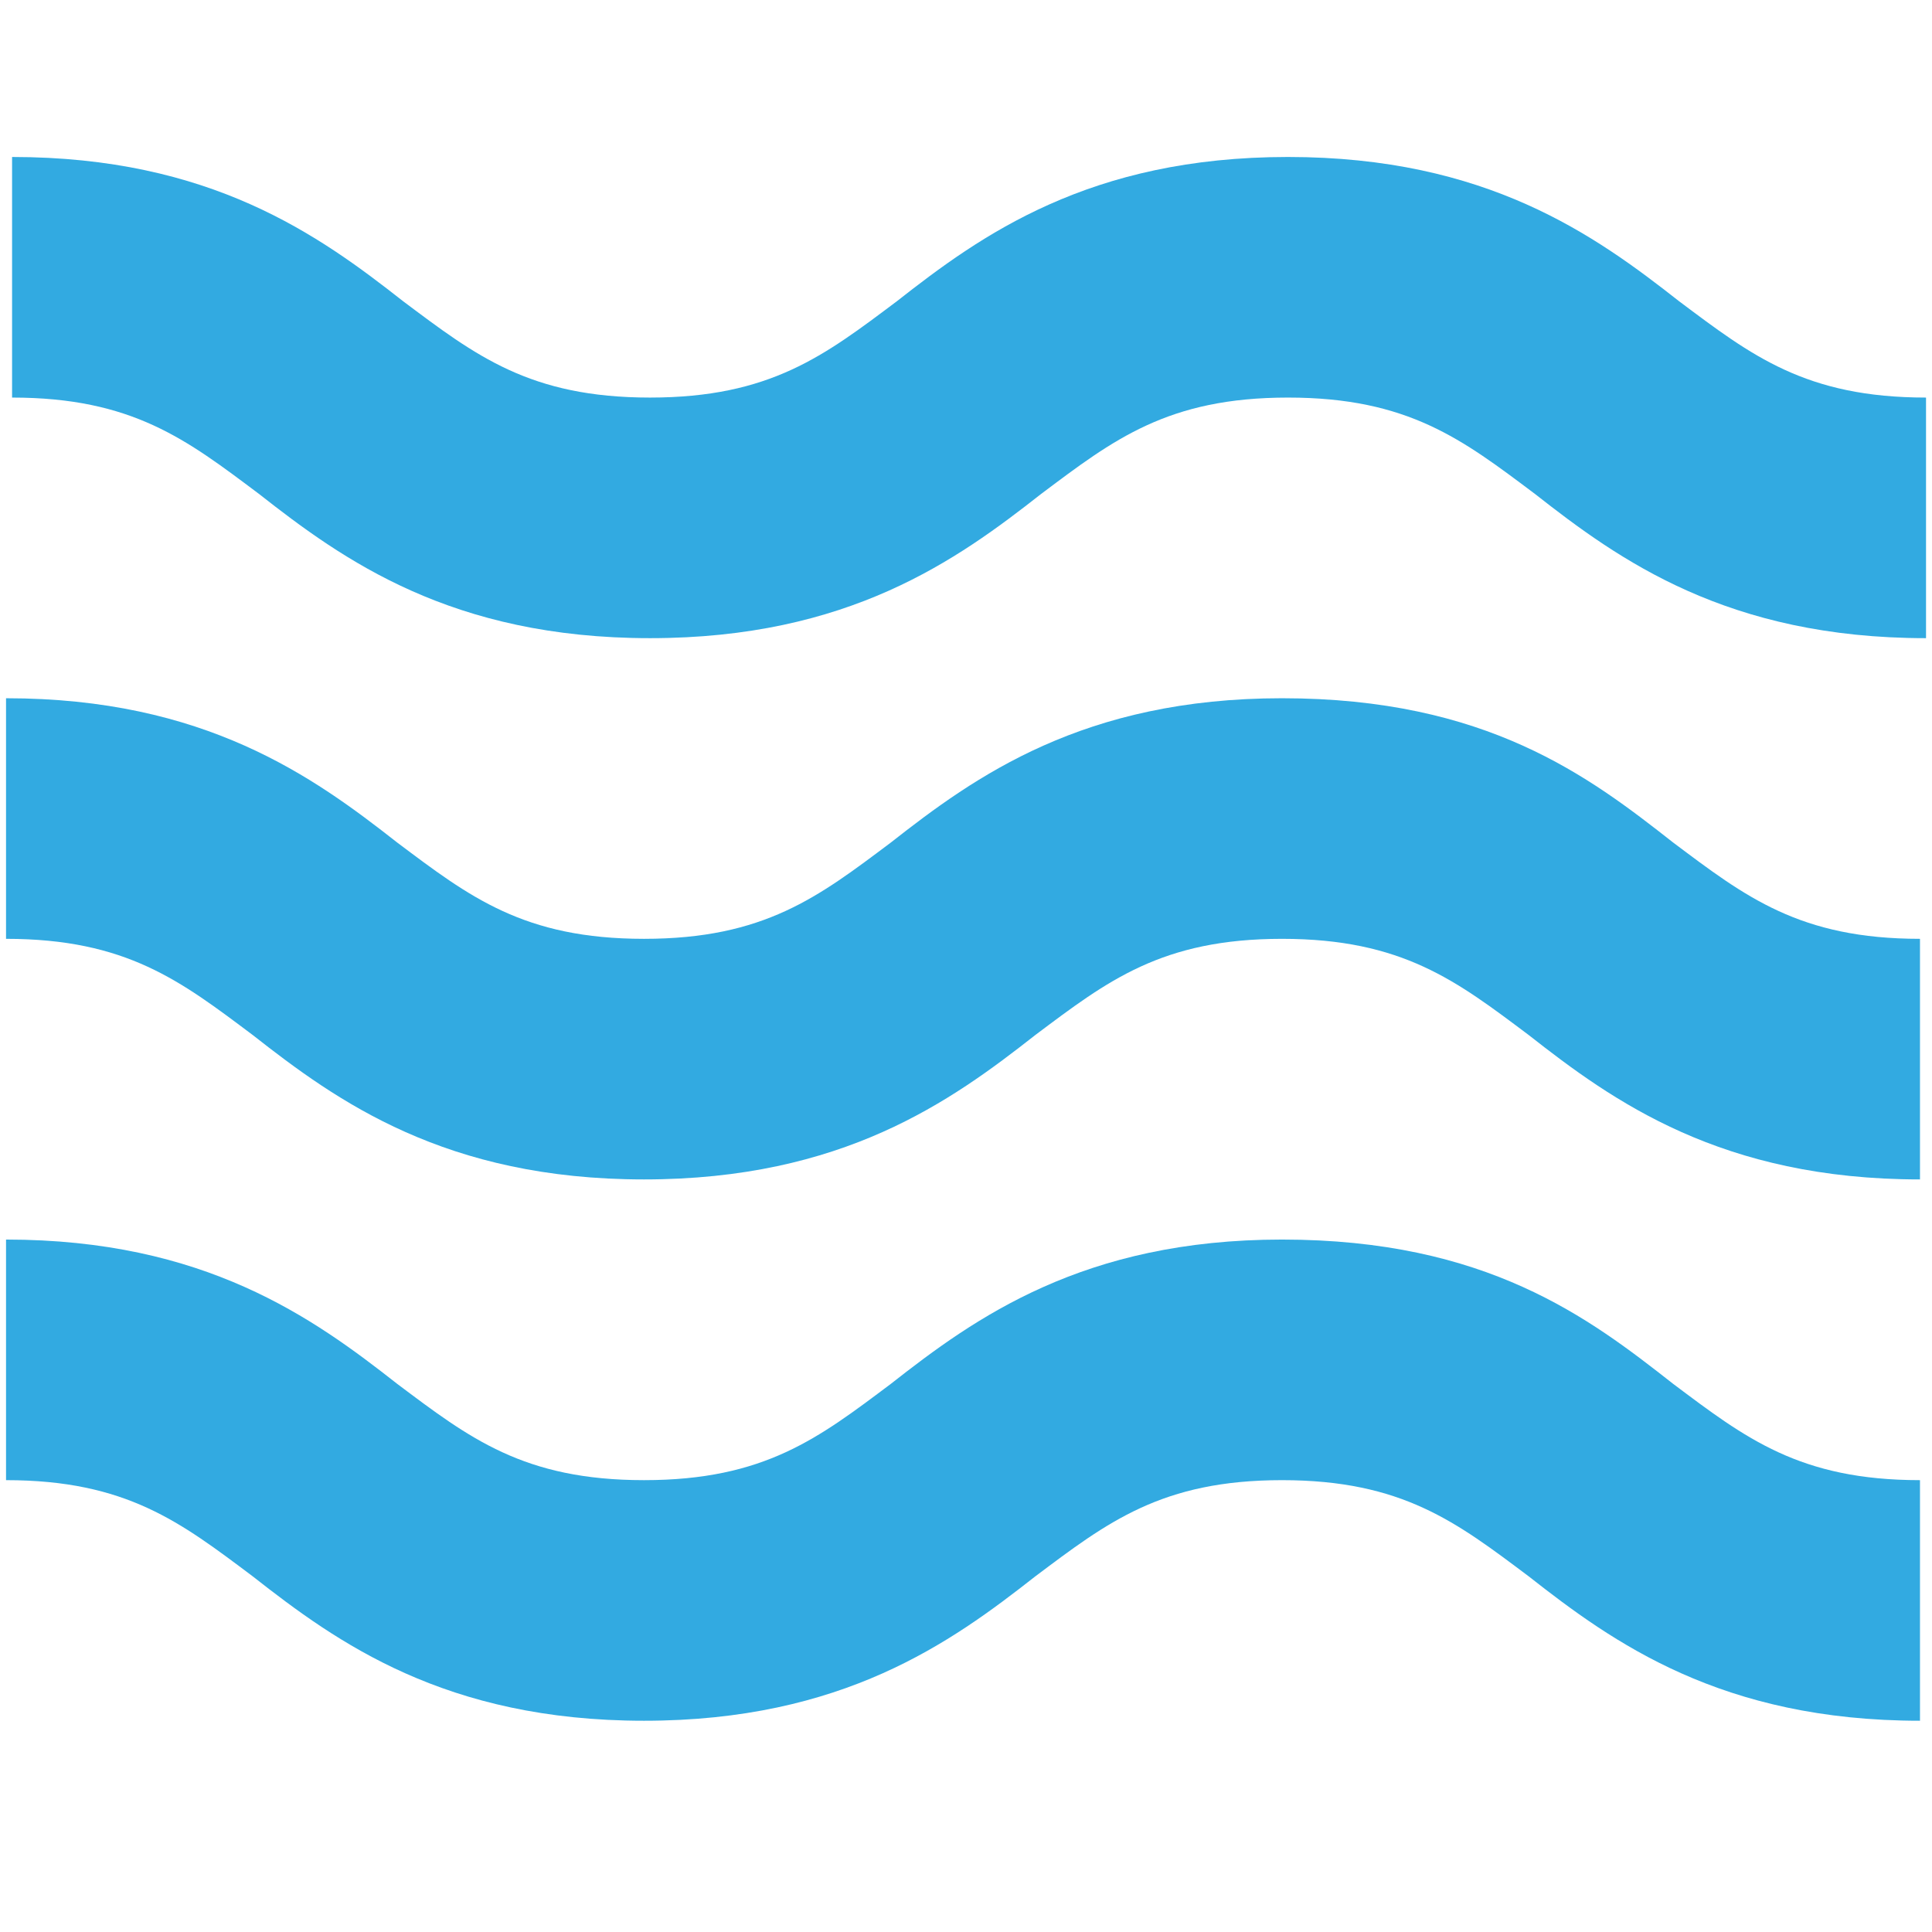 <?xml version="1.0" encoding="utf-8"?>
<!-- Generator: Adobe Illustrator 17.1.0, SVG Export Plug-In . SVG Version: 6.00 Build 0)  -->
<!DOCTYPE svg PUBLIC "-//W3C//DTD SVG 1.1//EN" "http://www.w3.org/Graphics/SVG/1.1/DTD/svg11.dtd">
<svg version="1.1" id="Layer_1" xmlns="http://www.w3.org/2000/svg" xmlns:xlink="http://www.w3.org/1999/xlink" x="0px" y="0px"
	 viewBox="0 0 32 32" enable-background="new 0 0 32 32" xml:space="preserve">
<g>
	<path fill="#32AAE1" d="M27.813,4.991c-1.396-1.096-3.19-2.391-6.48-2.391s-5.084,1.295-6.48,2.391
		c-1.196,0.897-2.093,1.594-4.087,1.594S7.876,5.887,6.679,4.991C5.284,3.895,3.489,2.6,0.2,2.6v3.985
		c1.994,0,2.891,0.697,4.087,1.594c1.396,1.096,3.19,2.391,6.48,2.391s5.084-1.295,6.48-2.391c1.196-0.897,2.093-1.594,4.087-1.594
		s2.891,0.697,4.087,1.594c1.396,1.096,3.19,2.391,6.48,2.391V6.585C29.906,6.585,29.009,5.887,27.813,4.991z"/>
	<path fill="#32AAE1" d="M21.234,11.565c-3.29,0-5.084,1.295-6.48,2.391c-1.196,0.897-2.093,1.594-4.087,1.594
		s-2.891-0.697-4.087-1.594c-1.396-1.096-3.19-2.391-6.48-2.391v3.985c1.994,0,2.891,0.697,4.087,1.594
		c1.396,1.096,3.19,2.391,6.48,2.391s5.084-1.295,6.48-2.391c1.196-0.897,2.093-1.594,4.087-1.594s2.891,0.697,4.087,1.594
		c1.396,1.096,3.19,2.391,6.48,2.391V15.55c-1.994,0-2.891-0.697-4.087-1.594C26.318,12.86,24.623,11.565,21.234,11.565z"/>
	<path fill="#32AAE1" d="M21.234,20.531c-3.29,0-5.084,1.295-6.48,2.391c-1.196,0.897-2.093,1.594-4.087,1.594
		s-2.891-0.697-4.087-1.594c-1.396-1.096-3.19-2.391-6.48-2.391v3.985c1.994,0,2.891,0.697,4.087,1.594
		c1.396,1.096,3.19,2.391,6.48,2.391s5.084-1.295,6.48-2.391c1.196-0.897,2.093-1.594,4.087-1.594s2.891,0.697,4.087,1.594
		c1.396,1.096,3.19,2.391,6.48,2.391v-3.985c-1.994,0-2.891-0.697-4.087-1.594C26.318,21.826,24.623,20.531,21.234,20.531z"/>
</g>
</svg>
